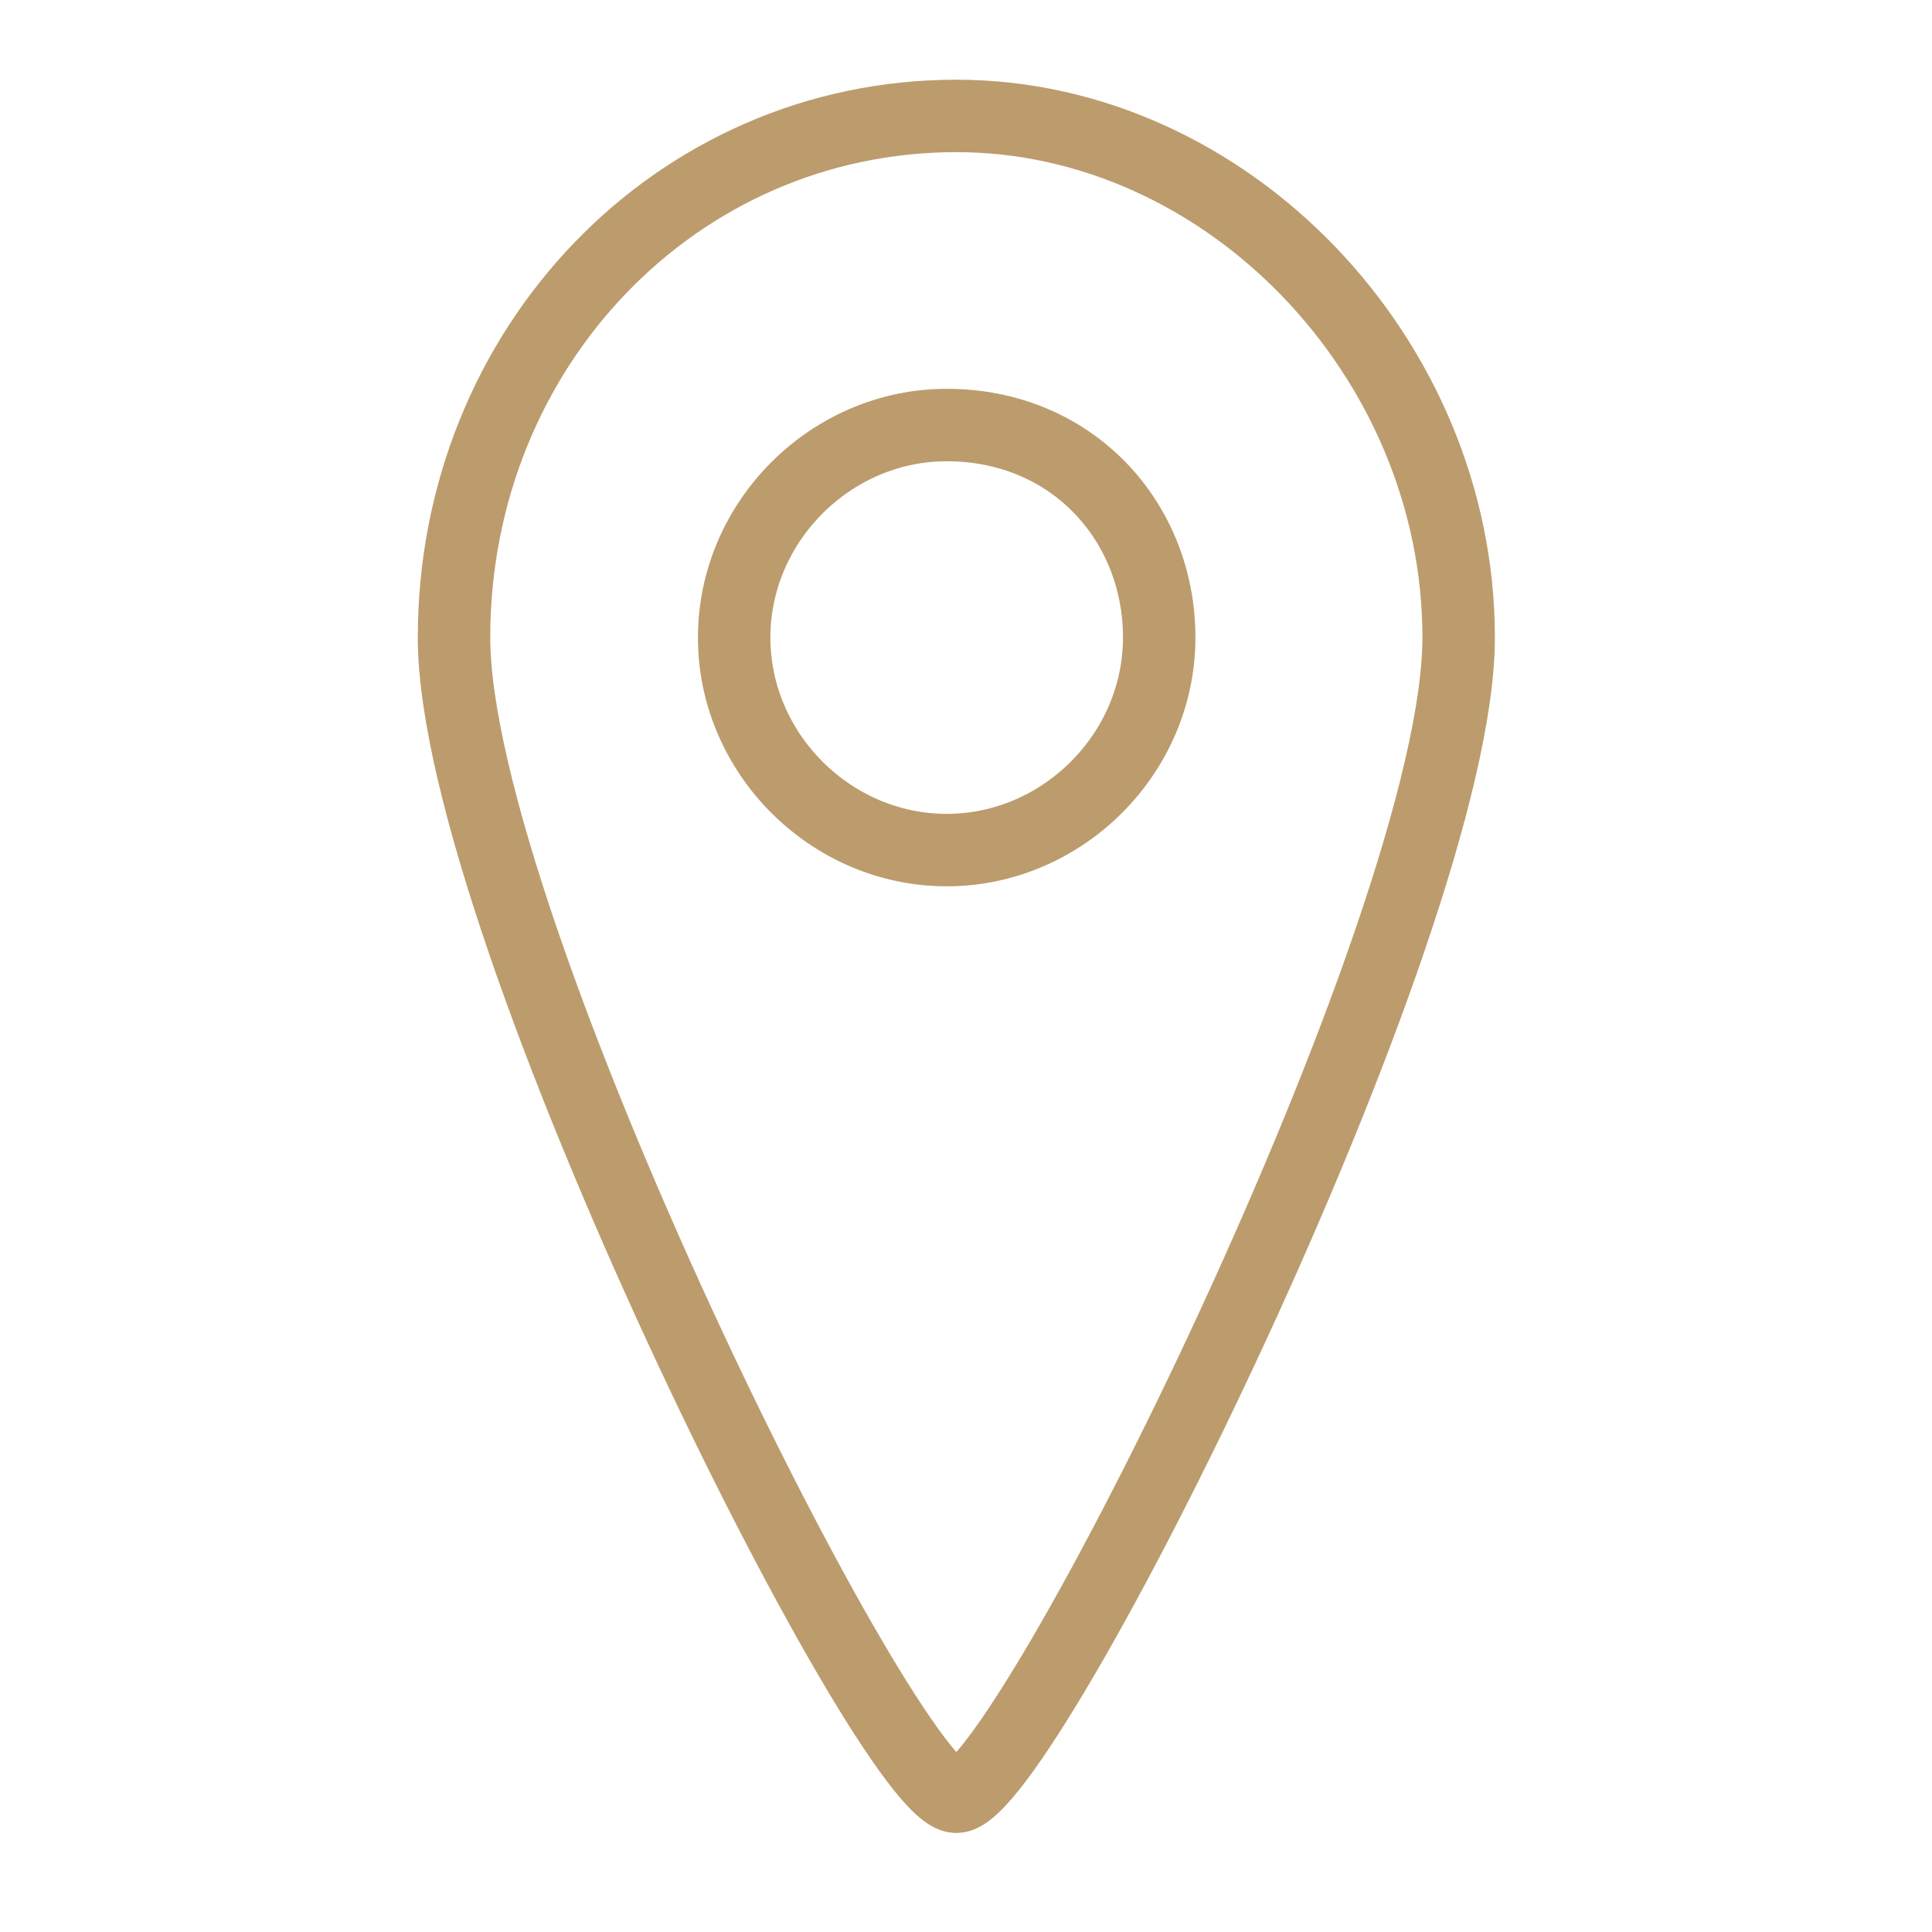 <?xml version="1.0" encoding="utf-8"?>
<svg xmlns="http://www.w3.org/2000/svg" xmlns:xlink="http://www.w3.org/1999/xlink" version="1.1" id="Ebene_1" x="0px" y="0px" viewBox="0 0 20 20" style="enable-background:new 0 0 20 20;" xml:space="preserve" width="20" height="20">
<style type="text/css">
	.st0{fill:none;stroke:#BC9C6D;stroke-width:0.75;stroke-linecap:round;stroke-linejoin:round;stroke-miterlimit:10;}
</style>
<g>
	<path class="st0" d="M15.1,6.6c0,3-4.5,12-5.2,12s-5.2-9-5.2-12S7,1.2,9.9,1.2C12.7,1.2,15.1,3.7,15.1,6.6z M12,6.6   c0,1.2-1,2.2-2.2,2.2s-2.2-1-2.2-2.2s1-2.2,2.2-2.2C11.1,4.4,12,5.4,12,6.6z"/>
</g>
</svg>
